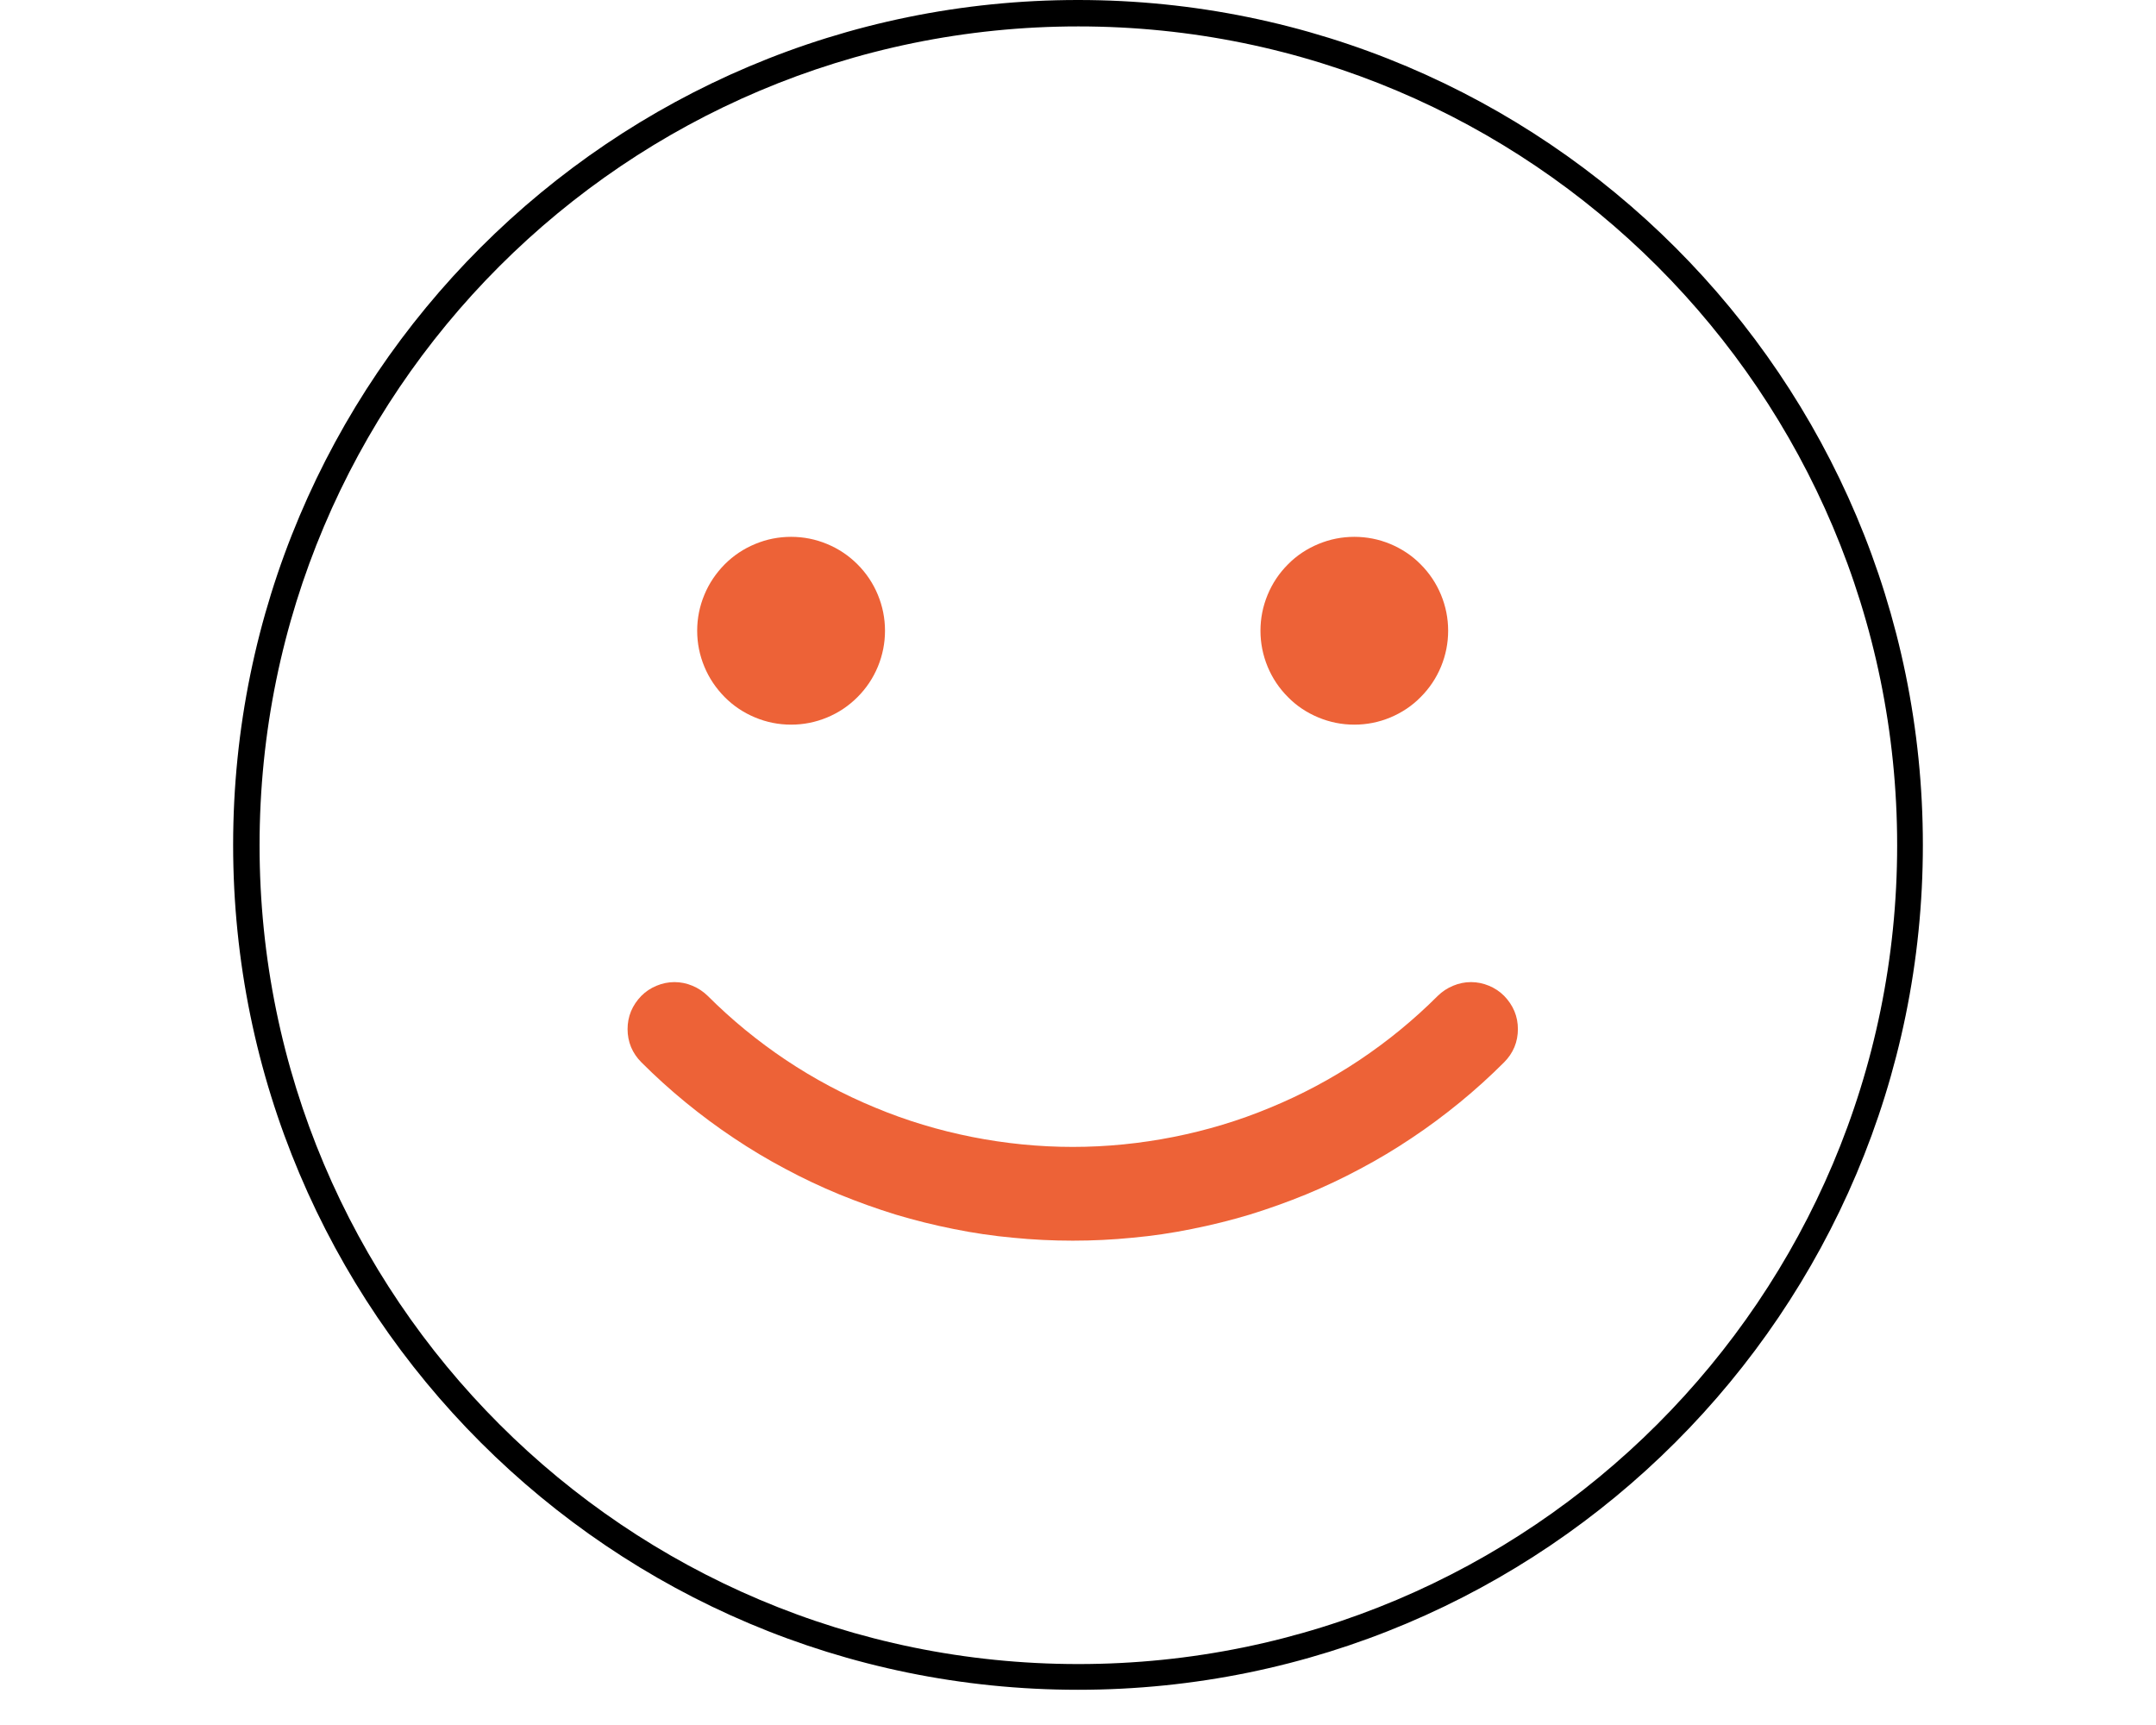 <svg xmlns="http://www.w3.org/2000/svg" xmlns:xlink="http://www.w3.org/1999/xlink" width="80" zoomAndPan="magnify" viewBox="0 0 60 48" height="64" preserveAspectRatio="xMidYMid meet" version="1.0"><defs><clipPath id="981fc5434f"><path d="M 6.488 0 L 53.512 0 L 53.512 47.02 L 6.488 47.02 Z M 6.488 0 " clip-rule="nonzero"/></clipPath><clipPath id="88f0b539af"><path d="M 30 0 C 17.016 0 6.488 10.527 6.488 23.512 C 6.488 36.496 17.016 47.02 30 47.02 C 42.984 47.02 53.512 36.496 53.512 23.512 C 53.512 10.527 42.984 0 30 0 Z M 30 0 " clip-rule="nonzero"/></clipPath><clipPath id="afbb13fb3e"><path d="M 16.48 11.387 L 43.664 11.387 L 43.664 35.633 L 16.48 35.633 Z M 16.48 11.387 " clip-rule="nonzero"/></clipPath></defs><g clip-path="url(#981fc5434f)"><g clip-path="url(#88f0b539af)"><path stroke-linecap="butt" transform="matrix(0.735, 0, 0, 0.735, 6.49, 0)" fill="none" stroke-linejoin="miter" d="M 32 -0 C 14.327 -0 -0.002 14.329 -0.002 32.002 C -0.002 49.675 14.327 63.999 32 63.999 C 49.673 63.999 64.002 49.675 64.002 32.002 C 64.002 14.329 49.673 -0 32 -0 Z M 32 -0 " stroke="#000000" stroke-width="2" stroke-opacity="1" stroke-miterlimit="4"/></g></g><g clip-path="url(#afbb13fb3e)"><path fill="#ed6237" d="M 29.852 1.879 C 29.055 1.875 28.254 1.922 27.461 2.012 C 26.668 2.102 25.879 2.238 25.102 2.418 C 24.32 2.602 23.555 2.824 22.801 3.094 C 22.047 3.363 21.312 3.672 20.594 4.027 C 19.875 4.379 19.18 4.773 18.508 5.203 C 17.836 5.637 17.191 6.109 16.57 6.613 C 15.953 7.121 15.363 7.66 14.809 8.234 C 14.25 8.809 13.73 9.414 13.242 10.047 C 12.754 10.684 12.305 11.344 11.891 12.027 C 11.48 12.715 11.109 13.422 10.777 14.148 C 10.449 14.879 10.16 15.621 9.914 16.383 C 9.668 17.145 9.469 17.918 9.312 18.703 C 9.156 19.488 9.043 20.277 8.977 21.074 C 8.91 21.871 8.891 22.672 8.918 23.469 C 8.941 24.27 9.012 25.066 9.129 25.855 C 9.246 26.648 9.41 27.43 9.613 28.203 C 9.82 28.977 10.07 29.734 10.363 30.477 C 10.656 31.223 10.992 31.945 11.371 32.652 C 11.746 33.359 12.16 34.039 12.617 34.699 C 13.07 35.355 13.562 35.984 14.09 36.586 C 14.617 37.191 15.176 37.758 15.77 38.297 C 16.359 38.836 16.98 39.336 17.633 39.801 C 18.281 40.27 18.957 40.695 19.656 41.086 C 20.355 41.473 21.074 41.82 21.812 42.129 C 22.551 42.434 23.305 42.699 24.074 42.918 C 24.844 43.137 25.621 43.312 26.41 43.445 C 27.199 43.574 27.996 43.66 28.793 43.699 C 29.594 43.738 30.391 43.734 31.188 43.68 C 31.988 43.629 32.781 43.531 33.566 43.391 C 34.355 43.246 35.129 43.059 35.895 42.828 C 36.66 42.594 37.41 42.32 38.145 42.004 C 38.879 41.684 39.594 41.324 40.285 40.926 C 40.977 40.527 41.645 40.09 42.289 39.613 C 42.93 39.137 43.543 38.625 44.129 38.078 C 44.711 37.531 45.262 36.953 45.781 36.344 C 46.301 35.734 46.781 35.098 47.223 34.43 C 47.668 33.766 48.074 33.078 48.441 32.367 C 48.805 31.656 49.129 30.926 49.41 30.176 C 49.691 29.43 49.93 28.664 50.125 27.891 C 50.32 27.113 50.469 26.328 50.574 25.535 C 50.68 24.742 50.738 23.945 50.75 23.148 C 50.766 22.348 50.73 21.551 50.652 20.754 C 50.574 19.957 50.453 19.168 50.281 18.387 C 50.113 17.605 49.902 16.836 49.645 16.078 C 49.387 15.32 49.086 14.578 48.746 13.855 C 48.402 13.133 48.02 12.434 47.598 11.754 C 47.176 11.074 46.719 10.422 46.219 9.793 C 45.723 9.168 45.191 8.57 44.625 8.008 C 43.656 7.035 42.602 6.168 41.461 5.406 C 40.32 4.645 39.113 4 37.848 3.473 C 36.582 2.949 35.273 2.551 33.93 2.281 C 32.582 2.016 31.227 1.879 29.852 1.879 M 29.852 -0.734 C 30.625 -0.734 31.391 -0.695 32.156 -0.621 C 32.922 -0.547 33.684 -0.434 34.441 -0.281 C 35.195 -0.133 35.941 0.055 36.676 0.277 C 37.414 0.5 38.137 0.762 38.852 1.055 C 39.562 1.348 40.258 1.68 40.938 2.043 C 41.613 2.406 42.273 2.801 42.914 3.227 C 43.555 3.656 44.172 4.113 44.77 4.602 C 45.363 5.09 45.934 5.605 46.477 6.152 C 47.023 6.695 47.539 7.266 48.027 7.859 C 48.516 8.457 48.973 9.074 49.402 9.715 C 49.828 10.355 50.223 11.016 50.586 11.691 C 50.949 12.371 51.277 13.066 51.574 13.777 C 51.867 14.488 52.129 15.215 52.352 15.949 C 52.574 16.688 52.762 17.434 52.91 18.188 C 53.062 18.945 53.176 19.703 53.25 20.473 C 53.324 21.238 53.363 22.004 53.363 22.777 C 53.363 23.547 53.324 24.312 53.25 25.078 C 53.176 25.848 53.062 26.605 52.91 27.363 C 52.762 28.117 52.574 28.863 52.352 29.602 C 52.129 30.336 51.867 31.062 51.574 31.773 C 51.277 32.484 50.949 33.18 50.586 33.859 C 50.223 34.539 49.828 35.195 49.402 35.836 C 48.973 36.477 48.516 37.094 48.027 37.691 C 47.539 38.285 47.023 38.855 46.477 39.398 C 45.934 39.945 45.363 40.461 44.77 40.949 C 44.172 41.438 43.555 41.895 42.914 42.324 C 42.273 42.75 41.613 43.148 40.938 43.508 C 40.258 43.871 39.562 44.203 38.852 44.496 C 38.137 44.789 37.414 45.051 36.676 45.273 C 35.941 45.496 35.195 45.684 34.441 45.832 C 33.684 45.984 32.922 46.098 32.156 46.172 C 31.391 46.246 30.625 46.285 29.852 46.285 C 29.082 46.285 28.316 46.246 27.547 46.172 C 26.781 46.098 26.023 45.984 25.266 45.832 C 24.512 45.684 23.766 45.496 23.027 45.273 C 22.293 45.051 21.566 44.789 20.855 44.496 C 20.145 44.203 19.449 43.871 18.77 43.508 C 18.09 43.148 17.434 42.75 16.793 42.324 C 16.152 41.895 15.535 41.438 14.938 40.949 C 14.344 40.461 13.773 39.945 13.23 39.398 C 12.684 38.855 12.168 38.285 11.68 37.691 C 11.191 37.094 10.734 36.477 10.305 35.836 C 9.879 35.195 9.48 34.539 9.117 33.859 C 8.758 33.18 8.426 32.484 8.133 31.773 C 7.836 31.062 7.578 30.336 7.355 29.602 C 7.133 28.863 6.945 28.117 6.793 27.363 C 6.645 26.605 6.531 25.848 6.457 25.078 C 6.379 24.312 6.344 23.547 6.344 22.777 C 6.344 22.004 6.383 21.238 6.457 20.473 C 6.535 19.707 6.648 18.945 6.801 18.191 C 6.949 17.438 7.137 16.691 7.359 15.953 C 7.586 15.219 7.844 14.492 8.141 13.781 C 8.434 13.07 8.762 12.375 9.125 11.699 C 9.488 11.02 9.887 10.359 10.312 9.719 C 10.742 9.082 11.199 8.461 11.688 7.867 C 12.176 7.273 12.691 6.703 13.238 6.16 C 13.781 5.613 14.352 5.098 14.945 4.609 C 15.539 4.121 16.156 3.664 16.797 3.234 C 17.438 2.809 18.098 2.414 18.777 2.051 C 19.453 1.688 20.148 1.355 20.859 1.062 C 21.57 0.766 22.293 0.508 23.031 0.285 C 23.77 0.059 24.512 -0.129 25.27 -0.277 C 26.023 -0.43 26.785 -0.543 27.551 -0.617 C 28.316 -0.695 29.082 -0.734 29.852 -0.734 Z M 29.852 -0.734 " fill-opacity="1" fill-rule="nonzero"/></g><path fill="#ed6237" d="M 24.629 17.551 C 24.629 17.898 24.562 18.23 24.43 18.551 C 24.297 18.871 24.109 19.152 23.863 19.398 C 23.617 19.645 23.336 19.832 23.016 19.965 C 22.695 20.098 22.363 20.164 22.016 20.164 C 21.668 20.164 21.336 20.098 21.016 19.965 C 20.695 19.832 20.414 19.645 20.168 19.398 C 19.926 19.152 19.734 18.871 19.602 18.551 C 19.469 18.23 19.402 17.898 19.402 17.551 C 19.402 17.203 19.469 16.871 19.602 16.551 C 19.734 16.23 19.926 15.949 20.168 15.703 C 20.414 15.457 20.695 15.27 21.016 15.137 C 21.336 15.004 21.668 14.938 22.016 14.938 C 22.363 14.938 22.695 15.004 23.016 15.137 C 23.336 15.27 23.617 15.457 23.863 15.703 C 24.109 15.949 24.297 16.23 24.43 16.551 C 24.562 16.871 24.629 17.203 24.629 17.551 Z M 24.629 17.551 " fill-opacity="1" fill-rule="nonzero"/><path fill="#ed6237" d="M 40.301 17.551 C 40.301 17.898 40.234 18.23 40.102 18.551 C 39.969 18.871 39.781 19.152 39.535 19.398 C 39.293 19.645 39.008 19.832 38.691 19.965 C 38.371 20.098 38.035 20.164 37.691 20.164 C 37.344 20.164 37.012 20.098 36.691 19.965 C 36.371 19.832 36.086 19.645 35.844 19.398 C 35.598 19.152 35.41 18.871 35.277 18.551 C 35.145 18.23 35.078 17.898 35.078 17.551 C 35.078 17.203 35.145 16.871 35.277 16.551 C 35.41 16.23 35.598 15.949 35.844 15.703 C 36.086 15.457 36.371 15.27 36.691 15.137 C 37.012 15.004 37.344 14.938 37.691 14.938 C 38.035 14.938 38.371 15.004 38.691 15.137 C 39.008 15.27 39.293 15.457 39.535 15.703 C 39.781 15.949 39.969 16.23 40.102 16.551 C 40.234 16.871 40.301 17.203 40.301 17.551 Z M 40.301 17.551 " fill-opacity="1" fill-rule="nonzero"/><path fill="#ed6237" d="M 17.848 29.559 C 17.727 29.438 17.629 29.297 17.562 29.137 C 17.496 28.977 17.465 28.809 17.465 28.637 C 17.465 28.461 17.496 28.297 17.562 28.137 C 17.629 27.977 17.727 27.836 17.848 27.711 C 17.969 27.59 18.109 27.496 18.27 27.43 C 18.43 27.363 18.598 27.328 18.77 27.328 C 18.945 27.328 19.109 27.363 19.27 27.43 C 19.43 27.496 19.57 27.59 19.695 27.711 C 20.363 28.379 21.09 28.973 21.871 29.496 C 22.656 30.02 23.484 30.461 24.355 30.82 C 25.227 31.184 26.125 31.453 27.051 31.637 C 27.977 31.82 28.91 31.914 29.855 31.914 C 30.797 31.914 31.73 31.82 32.656 31.637 C 33.582 31.453 34.48 31.184 35.352 30.82 C 36.223 30.461 37.051 30.02 37.836 29.496 C 38.617 28.973 39.344 28.379 40.012 27.711 C 40.137 27.59 40.277 27.496 40.438 27.43 C 40.598 27.363 40.762 27.328 40.938 27.328 C 41.109 27.328 41.277 27.363 41.438 27.43 C 41.598 27.496 41.738 27.59 41.859 27.711 C 41.98 27.836 42.078 27.977 42.145 28.137 C 42.211 28.297 42.242 28.461 42.242 28.637 C 42.242 28.809 42.211 28.977 42.145 29.137 C 42.078 29.297 41.98 29.438 41.859 29.559 C 41.465 29.953 41.055 30.324 40.625 30.676 C 40.195 31.027 39.75 31.359 39.285 31.668 C 38.824 31.977 38.348 32.262 37.855 32.523 C 37.367 32.785 36.863 33.023 36.352 33.234 C 35.836 33.445 35.312 33.633 34.781 33.797 C 34.25 33.957 33.711 34.09 33.164 34.199 C 32.621 34.309 32.07 34.391 31.516 34.441 C 30.965 34.496 30.41 34.523 29.855 34.523 C 29.297 34.523 28.742 34.496 28.191 34.441 C 27.637 34.391 27.086 34.309 26.543 34.199 C 25.996 34.09 25.457 33.957 24.926 33.797 C 24.395 33.633 23.871 33.445 23.355 33.234 C 22.844 33.023 22.34 32.785 21.852 32.523 C 21.359 32.262 20.883 31.977 20.422 31.668 C 19.957 31.359 19.512 31.027 19.082 30.676 C 18.652 30.324 18.242 29.953 17.848 29.559 Z M 17.848 29.559 " fill-opacity="1" fill-rule="nonzero"/></svg>